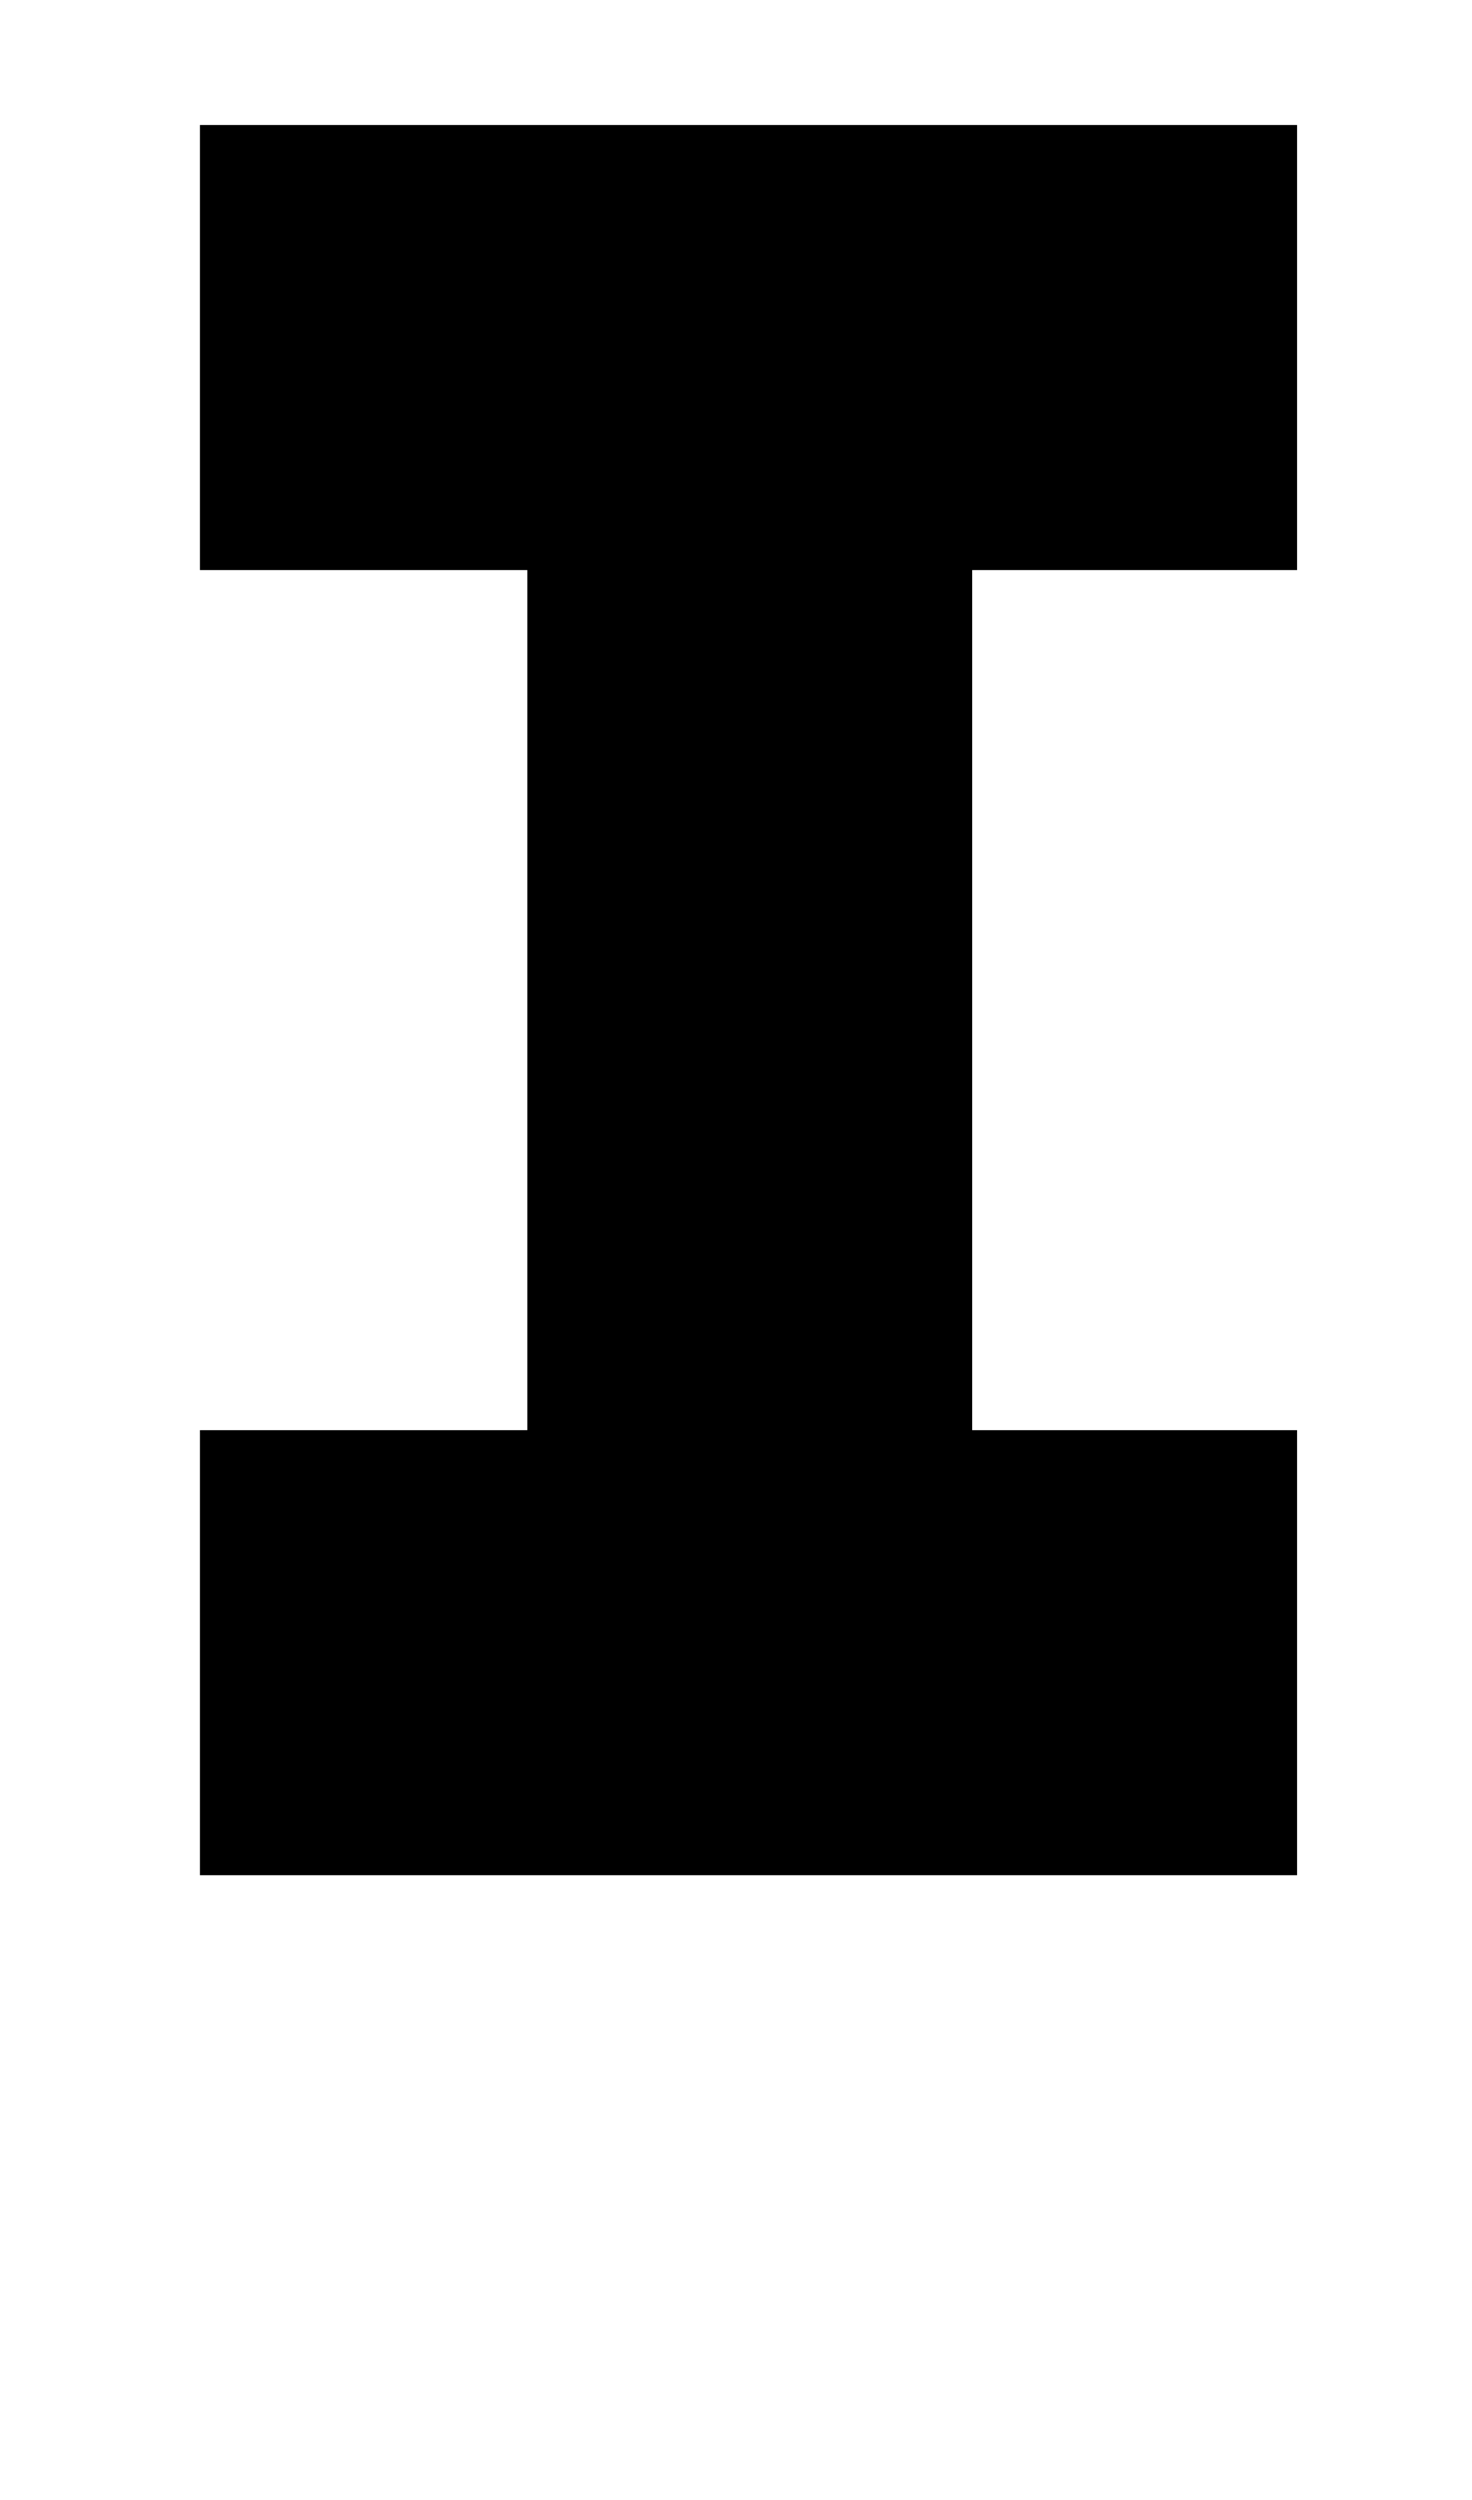 <?xml version="1.0" standalone="no"?>
<!DOCTYPE svg PUBLIC "-//W3C//DTD SVG 1.1//EN" "http://www.w3.org/Graphics/SVG/1.1/DTD/svg11.dtd" >
<svg xmlns="http://www.w3.org/2000/svg" xmlns:xlink="http://www.w3.org/1999/xlink" version="1.1" viewBox="-10 0 589 1000">
   <path fill="currentColor"
d="M70 228v-178h439v178h-130v344h130v178h-439v-178h131v-344h-131zM248 -220v178h-178v-178h178zM509 -220v178h-178v-178h178z" />
</svg>
